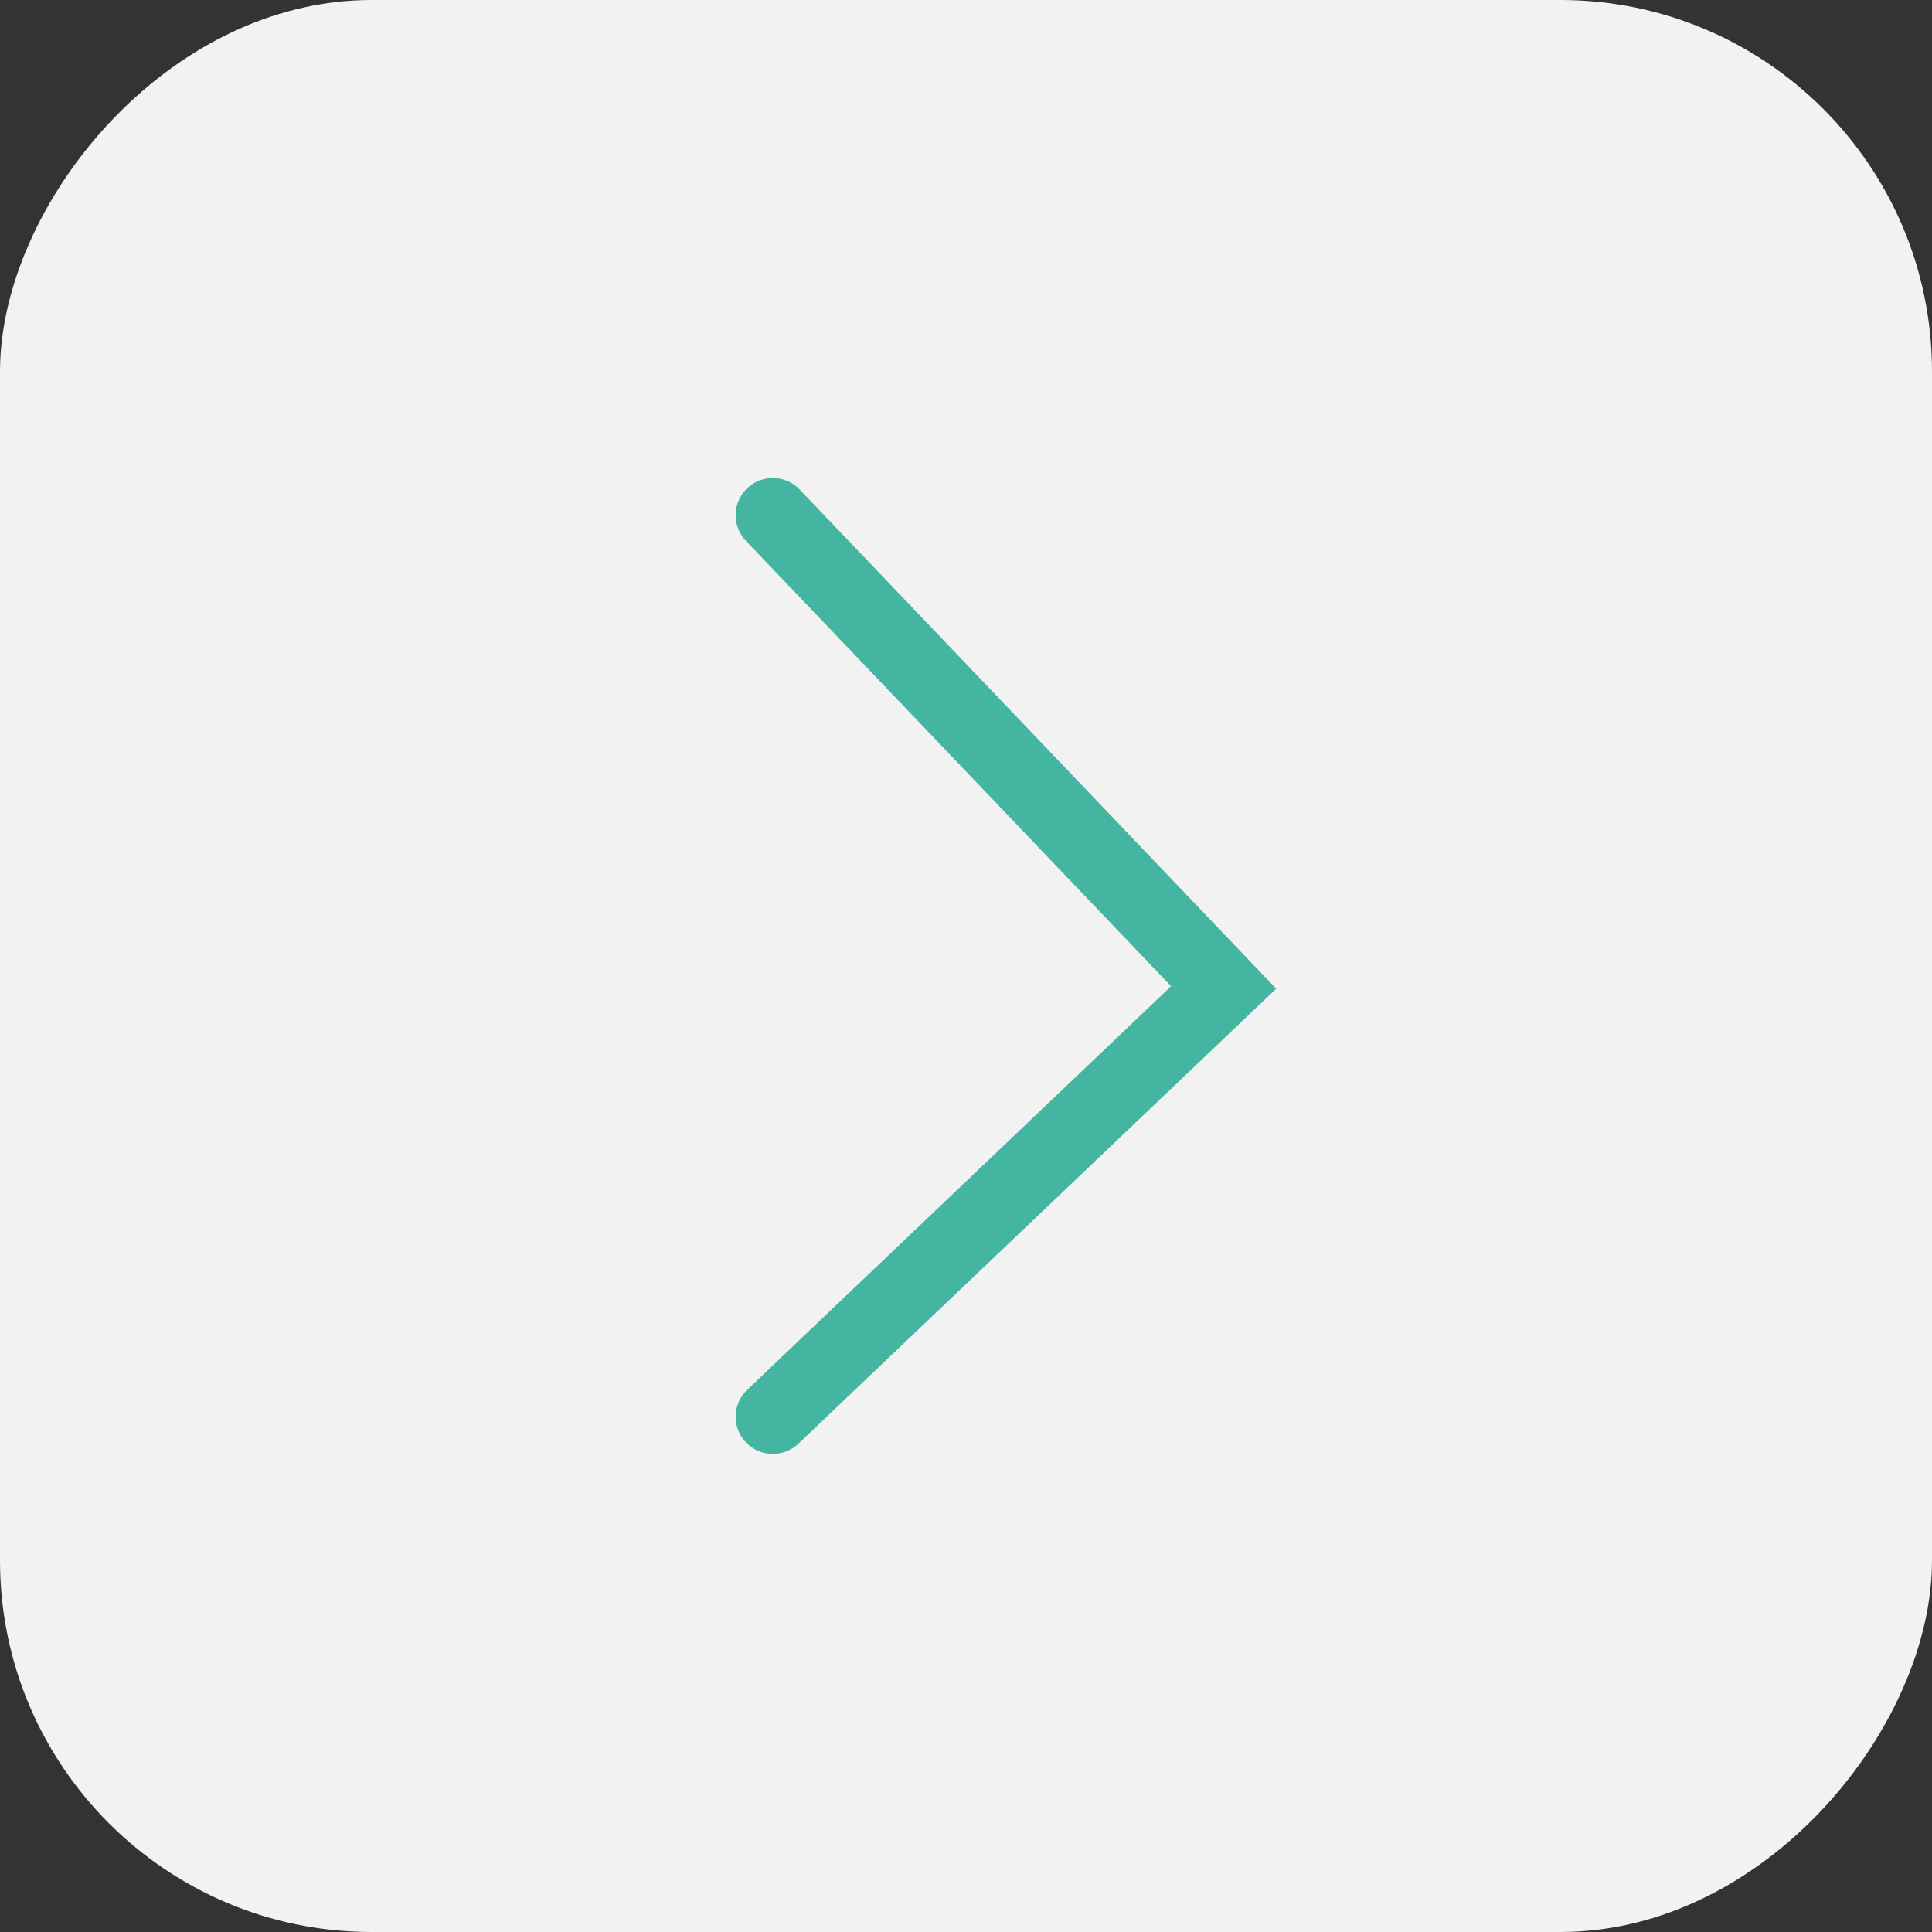 <svg width="26" height="26" viewBox="0 0 26 26" fill="none" xmlns="http://www.w3.org/2000/svg">
<rect x="0" y="0" width="26" height="26" fill="#333333" stroke="none"/>
<rect width="26" height="26" rx="5" transform="matrix(-1 0 0 1 26 0)" fill="#F2F2F2"/>
<path d="M10.4 6.933L16.467 13.289L10.4 19.066" stroke="#43B5A0" stroke-linecap="round"/>
</svg>
